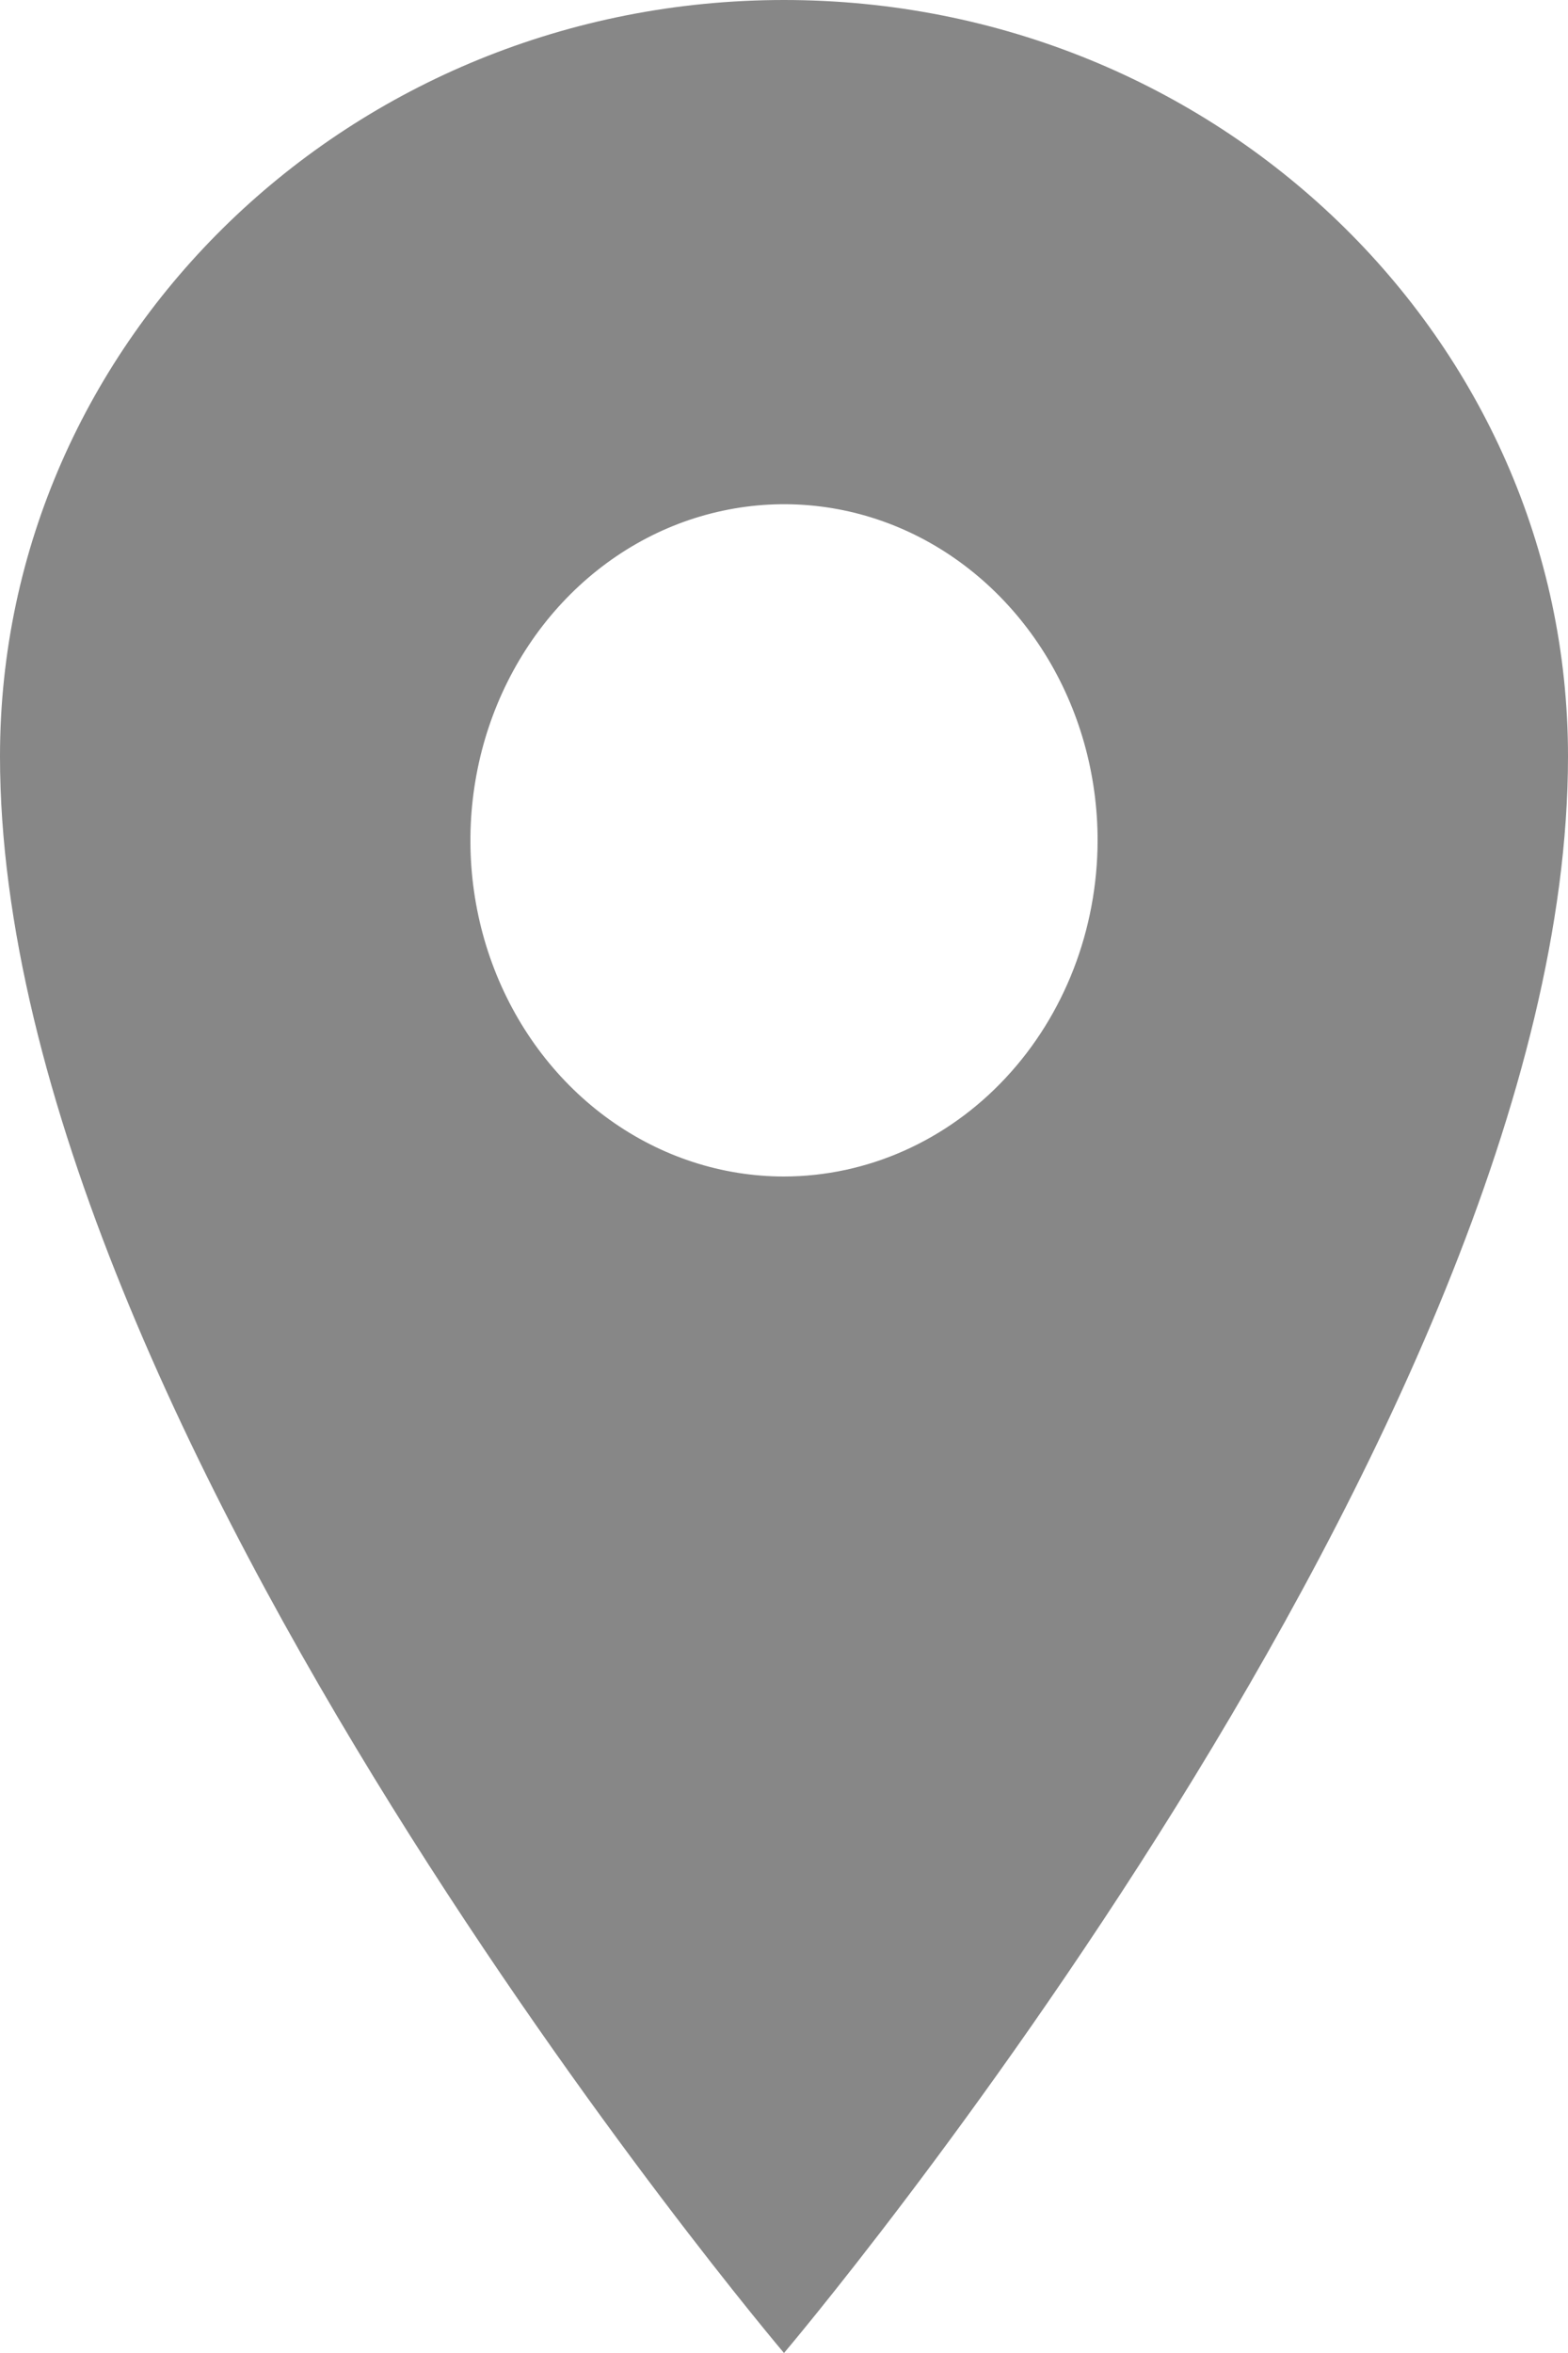 <svg width="14" height="21" viewBox="0 0 14 21" fill="none" xmlns="http://www.w3.org/2000/svg">
<path d="M7 0C3.136 0 0 3.024 0 6.75C0 12.75 7 21 7 21C7 21 14 12.75 14 6.75C14 3.024 10.864 0 7 0ZM7 10.5C6.446 10.5 5.905 10.324 5.444 9.994C4.984 9.665 4.625 9.196 4.413 8.648C4.201 8.1 4.146 7.497 4.254 6.915C4.362 6.333 4.629 5.798 5.02 5.379C5.412 4.959 5.911 4.673 6.454 4.558C6.997 4.442 7.56 4.501 8.072 4.728C8.583 4.955 9.02 5.34 9.328 5.833C9.636 6.327 9.8 6.907 9.8 7.5C9.799 8.295 9.504 9.058 8.979 9.62C8.454 10.183 7.742 10.499 7 10.5Z" fill="#878787"/>
</svg>
